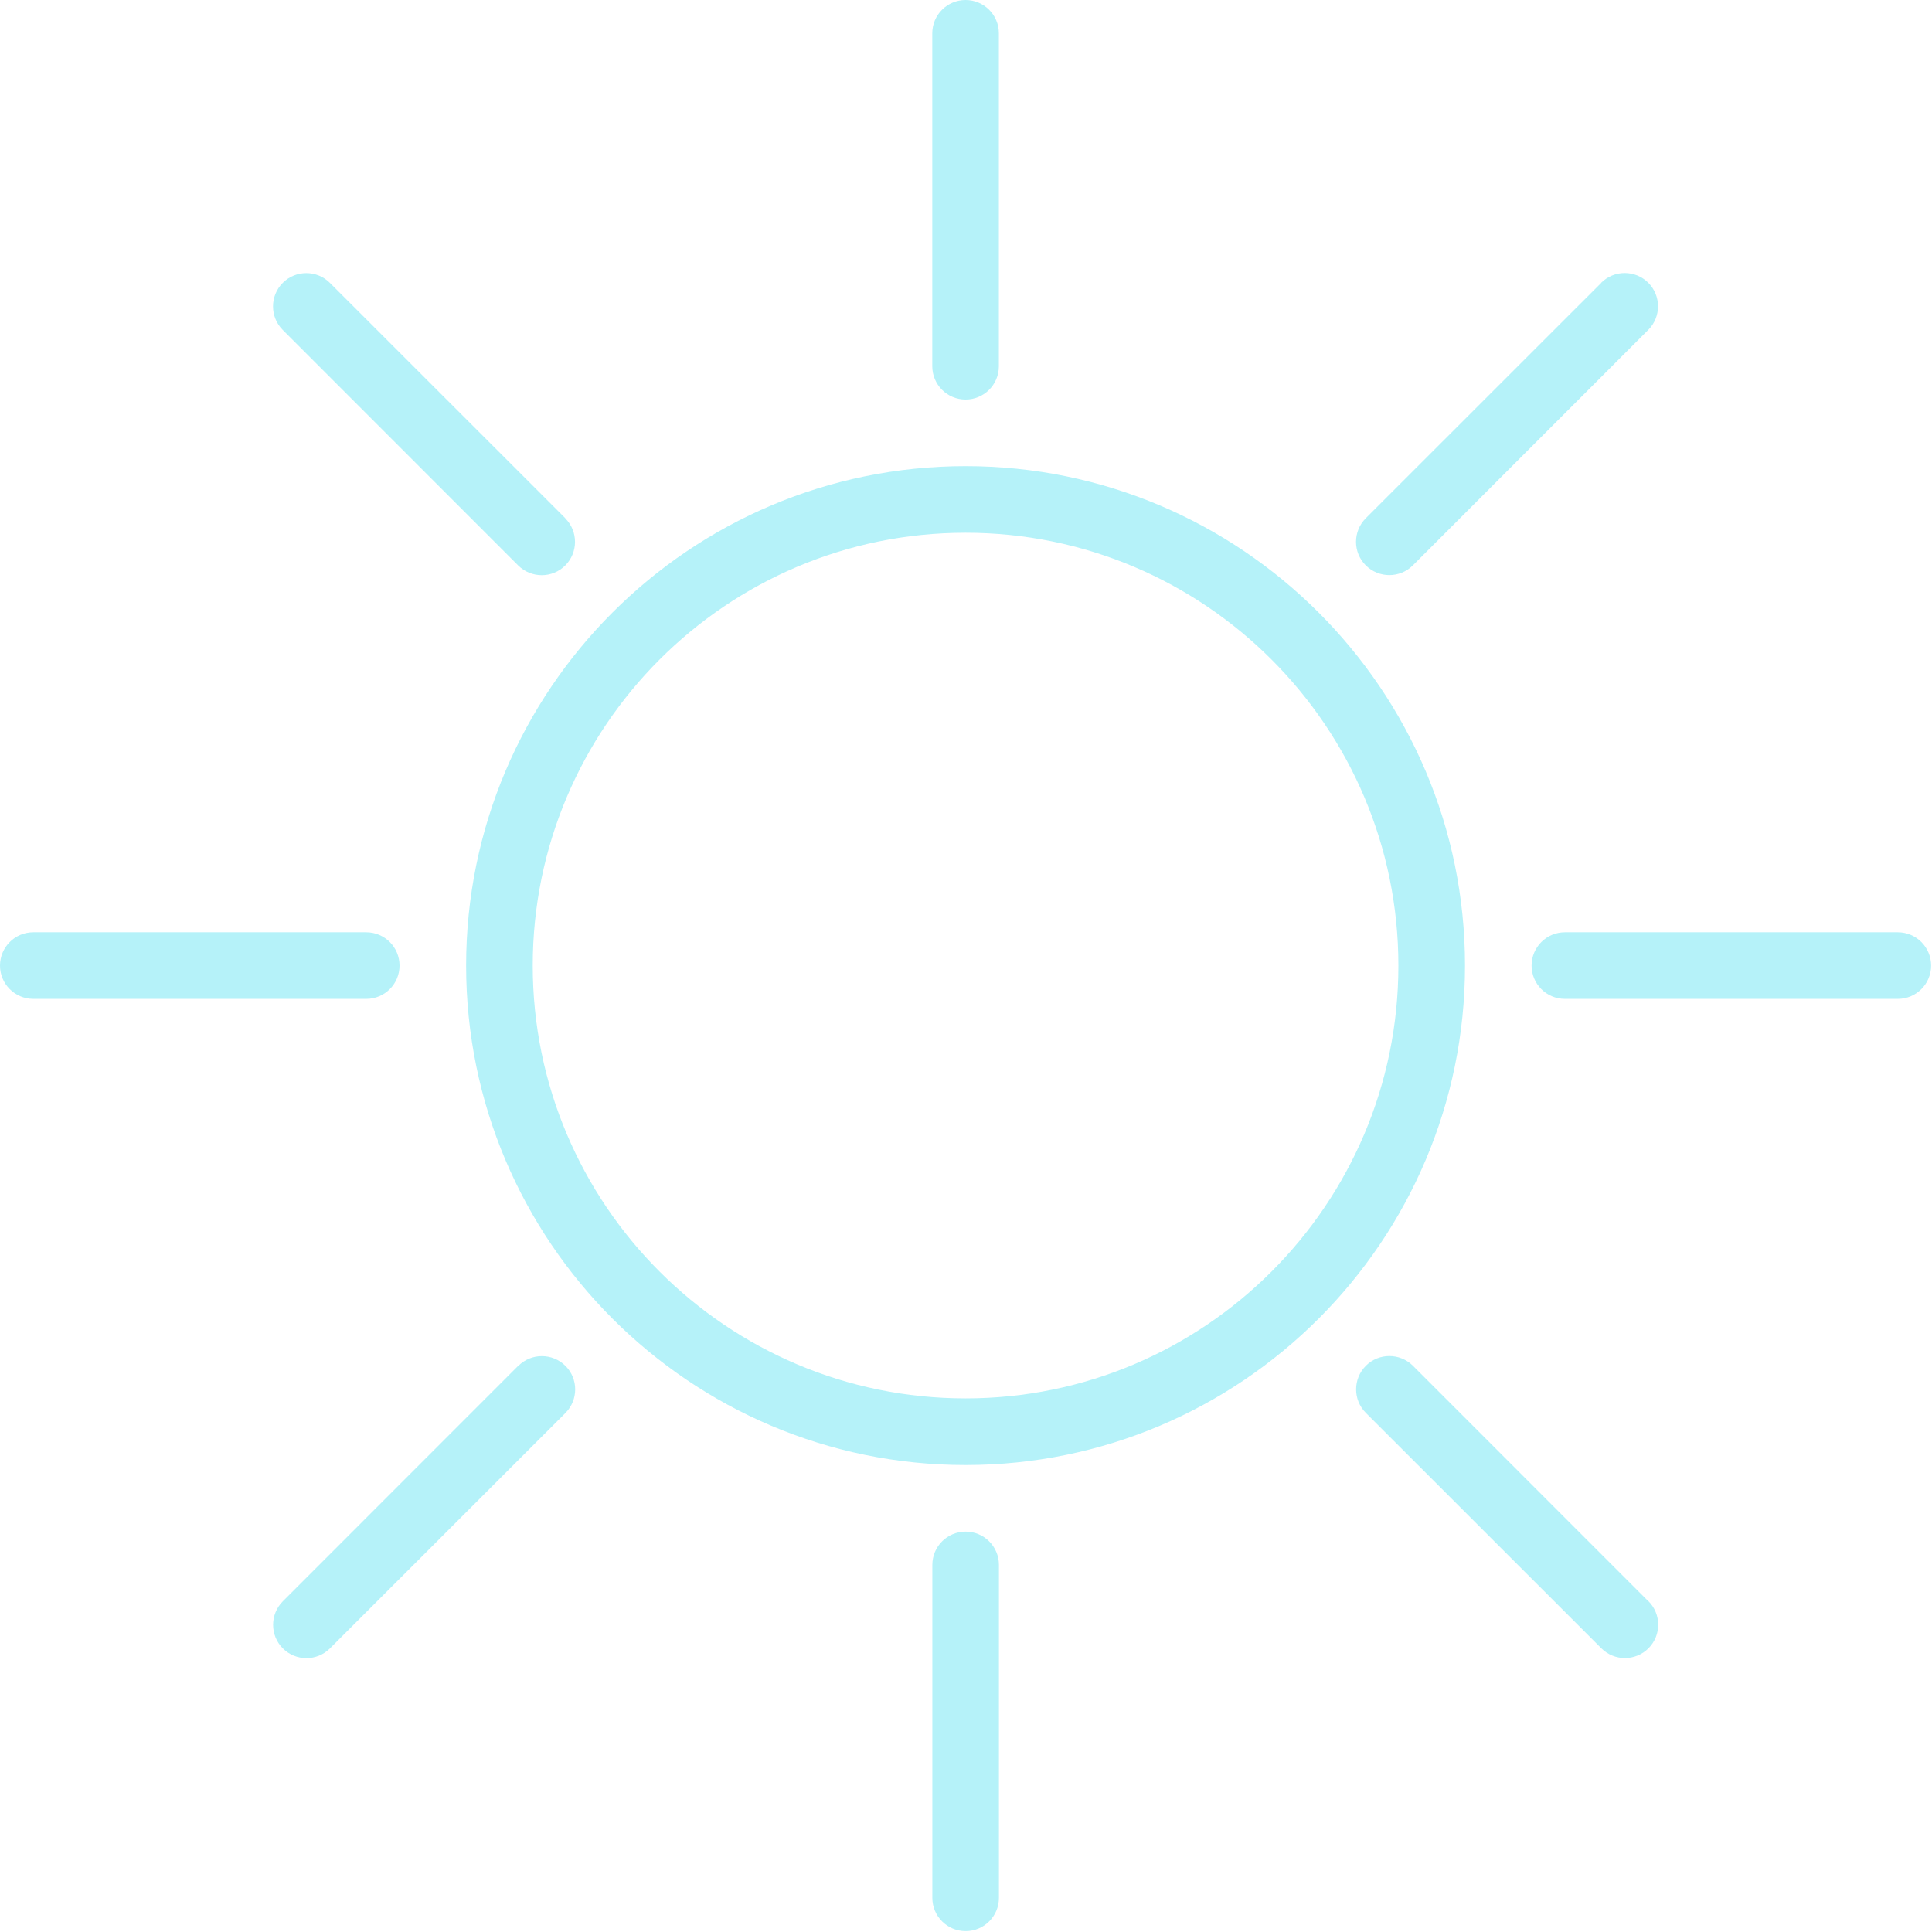 <svg width="816" height="816" viewBox="0 0 816 816" fill="none" xmlns="http://www.w3.org/2000/svg">
<path fill-rule="evenodd" clip-rule="evenodd" d="M393.784 660.951V801.577C393.784 809.346 400.077 815.639 407.847 815.639C415.616 815.639 421.909 809.346 421.909 801.577V660.951C421.909 653.181 415.616 646.888 407.847 646.888C400.077 646.888 393.784 653.181 393.784 660.951ZM696.204 676.314L596.78 576.854C591.261 571.37 582.366 571.37 576.882 576.854C571.398 582.374 571.398 591.269 576.882 596.753L676.342 696.176C681.826 701.661 690.756 701.661 696.24 696.176C701.725 690.692 701.725 681.762 696.24 676.278L696.204 676.314ZM218.886 576.854L119.462 676.314C113.978 681.798 113.978 690.729 119.462 696.212C124.947 701.696 133.877 701.697 139.361 696.212L238.82 596.789C244.305 591.269 244.305 582.374 238.82 576.89C233.301 571.406 224.406 571.406 218.922 576.89L218.886 576.854ZM407.815 196.881C291.408 196.881 196.872 291.417 196.872 407.824C196.872 524.231 291.408 618.768 407.815 618.768C524.222 618.768 618.759 524.231 618.759 407.824C618.759 291.417 524.222 196.881 407.815 196.881ZM407.815 225.006C508.715 225.006 590.624 306.921 590.624 407.815C590.624 508.709 508.709 590.624 407.815 590.624C306.916 590.624 225.006 508.709 225.006 407.815C225.006 306.921 306.921 225.006 407.815 225.006ZM801.568 393.757H660.942C653.172 393.757 646.879 400.05 646.879 407.82C646.879 415.589 653.172 421.882 660.942 421.882H801.568C809.337 421.882 815.63 415.589 815.63 407.82C815.63 400.05 809.337 393.757 801.568 393.757ZM154.689 393.757H14.063C6.293 393.757 0 400.05 0 407.82C0 415.589 6.293 421.882 14.063 421.882H154.689C162.458 421.882 168.751 415.589 168.751 407.82C168.751 400.05 162.458 393.757 154.689 393.757ZM676.305 119.462L576.845 218.886C571.361 224.406 571.361 233.3 576.845 238.784C582.365 244.269 591.26 244.269 596.744 238.784L696.167 139.325C701.652 133.84 701.652 124.91 696.167 119.426C690.683 113.943 681.753 113.942 676.269 119.426L676.305 119.462ZM238.785 218.886L139.325 119.462C133.841 113.978 124.911 113.978 119.427 119.462C113.943 124.947 113.943 133.877 119.427 139.361L218.851 238.82C224.37 244.305 233.265 244.305 238.749 238.82C244.233 233.301 244.233 224.406 238.749 218.922L238.785 218.886ZM393.757 14.063V154.689C393.757 162.458 400.05 168.751 407.82 168.751C415.589 168.751 421.882 162.458 421.882 154.689V14.063C421.882 6.293 415.589 0 407.82 0C400.05 0 393.757 6.293 393.757 14.063Z" fill="#B5F2F9"/>
</svg>
